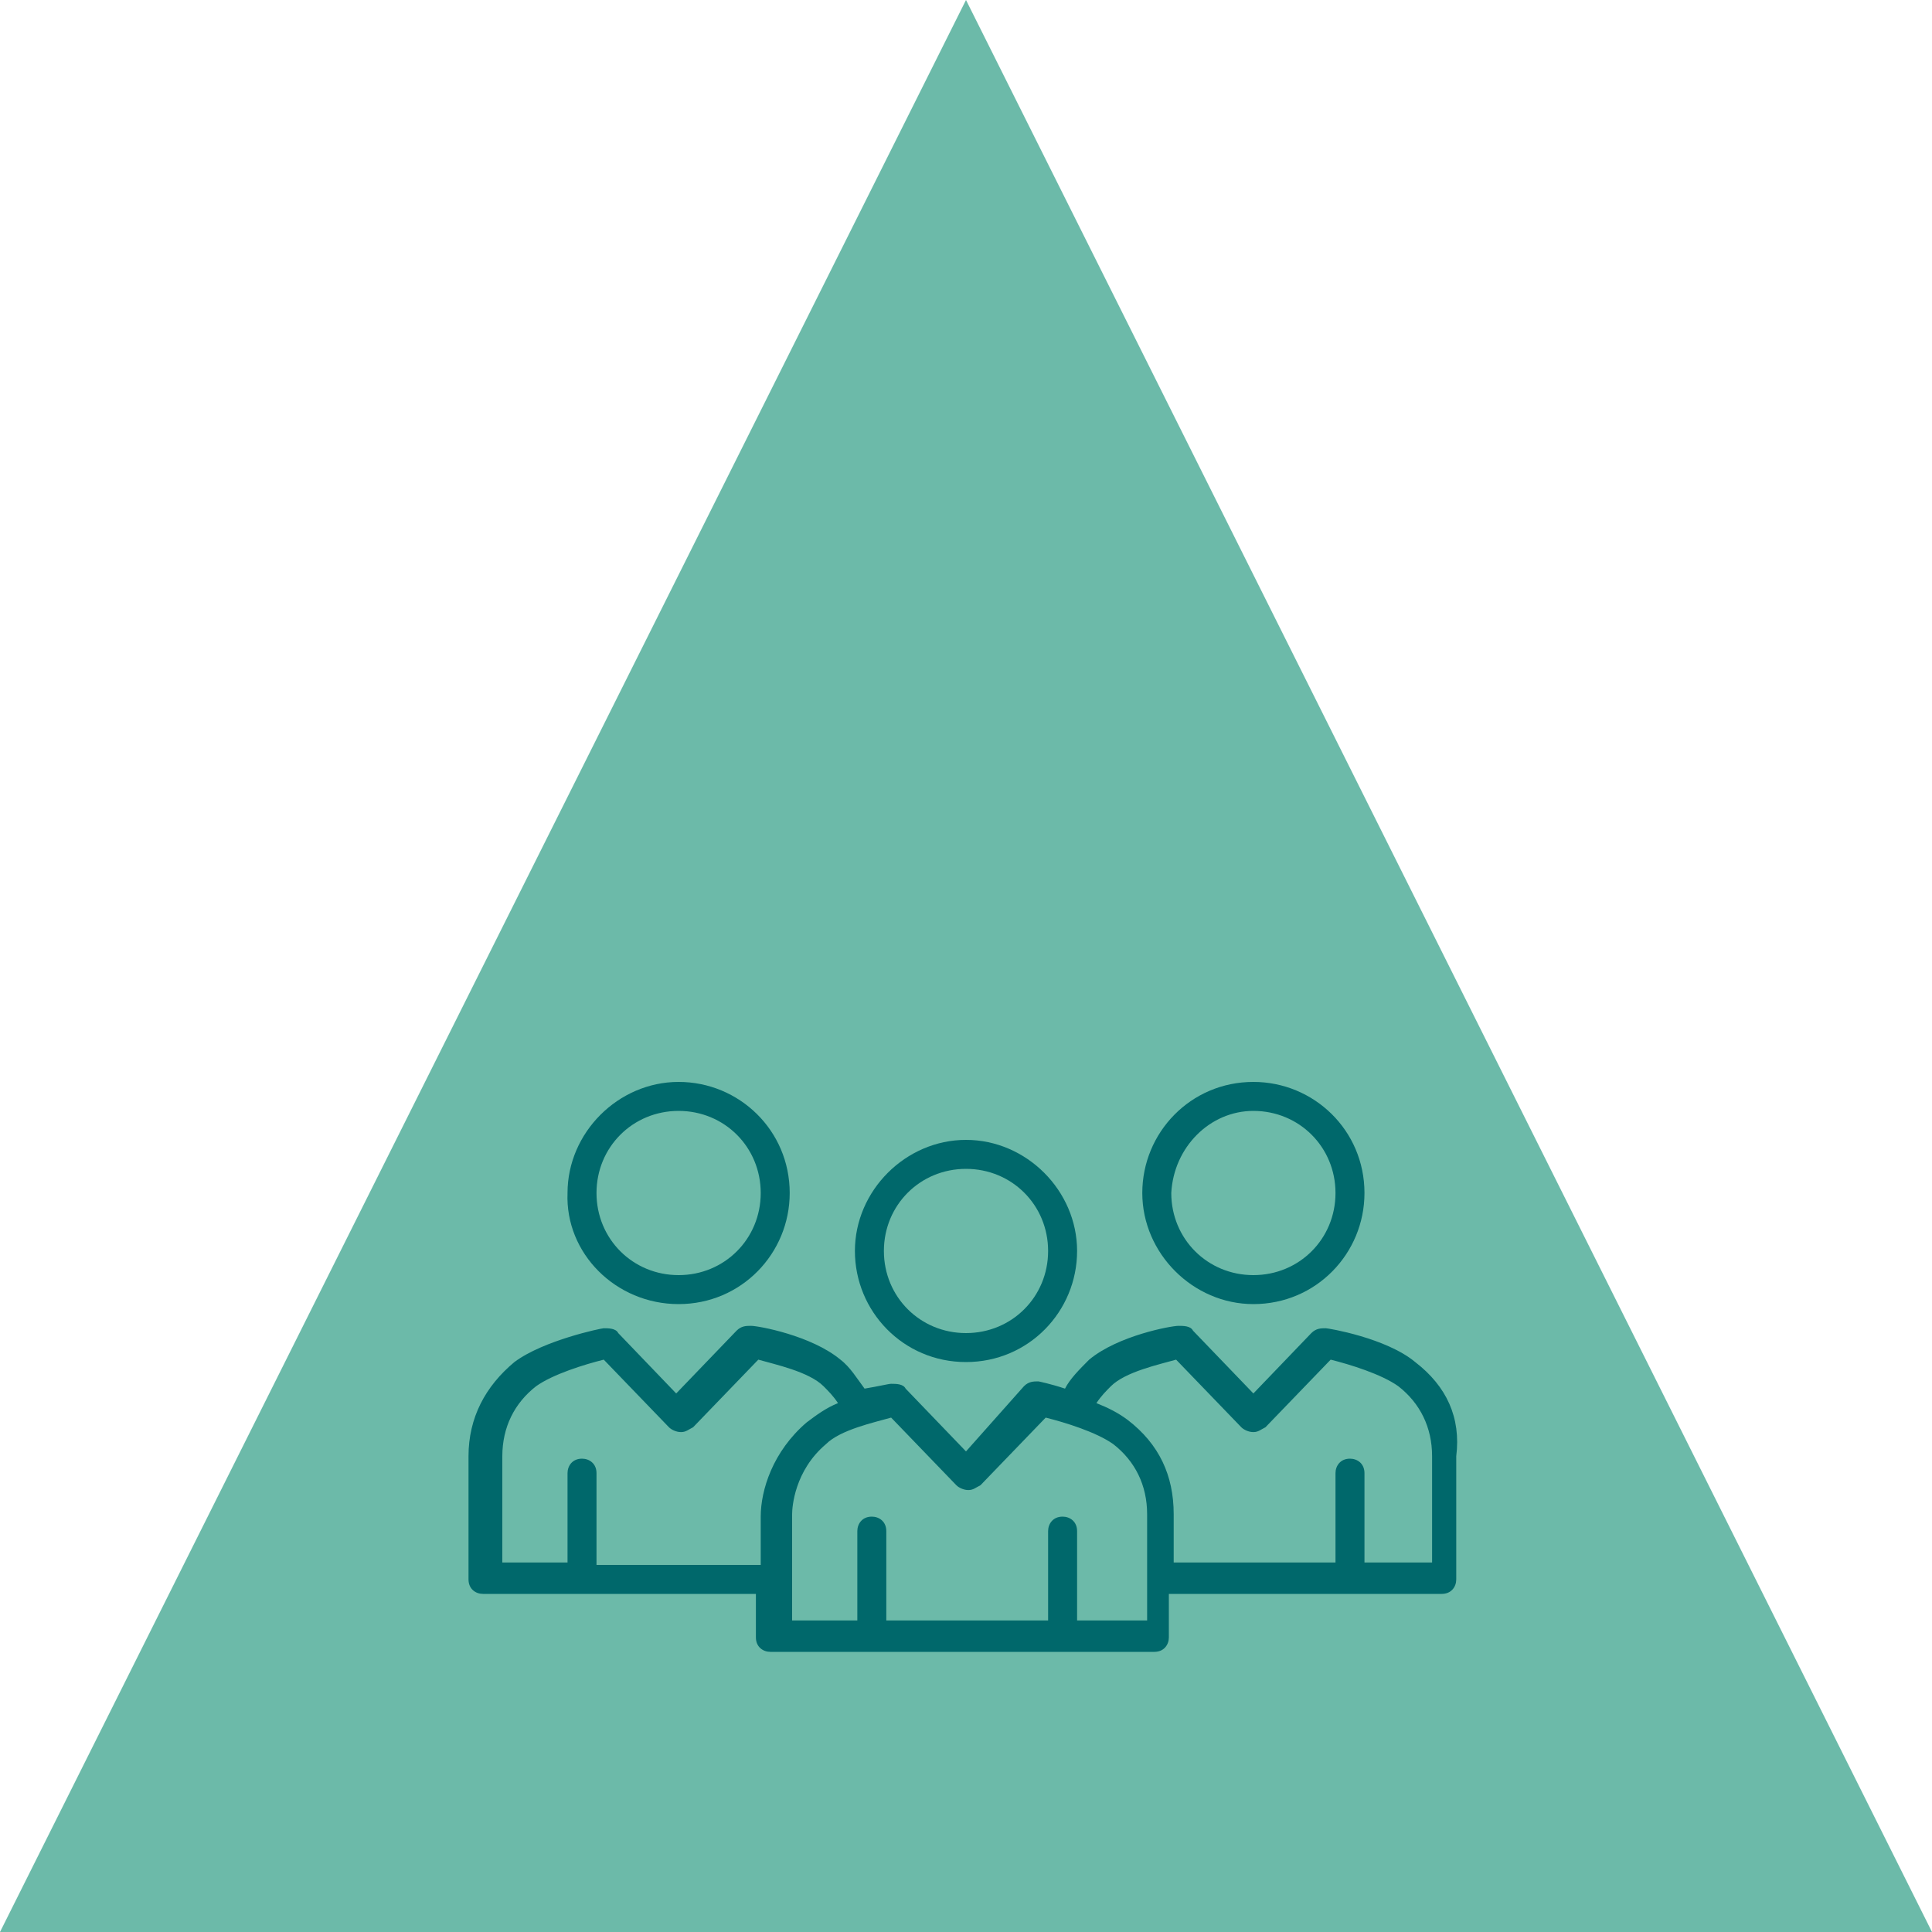 <?xml version="1.0" encoding="utf-8"?>
<!-- Generator: Adobe Illustrator 26.4.1, SVG Export Plug-In . SVG Version: 6.00 Build 0)  -->
<svg version="1.1" xmlns="http://www.w3.org/2000/svg" xmlns:xlink="http://www.w3.org/1999/xlink" x="0px" y="0px"
	 viewBox="0 0 80 80" style="enable-background:new 0 0 80 80;" xml:space="preserve">
<style type="text/css">
	.st0{fill:#6CBAA9;}
	.st1{fill:#00686B;}
</style>
<g id="dreieck">
	<g>
		<polygon class="st0" points="40,0 0,80 80,80 		"/>
	</g>
</g>
<g id="Ebene_1">
	<g>
		<path class="st1" d="M40,56.4c2.6,0,4.6-2.1,4.6-4.6s-2.1-4.6-4.6-4.6s-4.6,2.1-4.6,4.6S37.4,56.4,40,56.4z M40,48.4
			c1.9,0,3.4,1.5,3.4,3.4c0,1.9-1.5,3.4-3.4,3.4c-1.9,0-3.4-1.5-3.4-3.4C36.6,49.9,38.1,48.4,40,48.4z"/>
		<path class="st1" d="M58.6,56.4c-1.2-1-3.6-1.4-3.7-1.4c-0.2,0-0.4,0-0.6,0.2l-2.4,2.5l-2.5-2.6c-0.1-0.2-0.4-0.2-0.6-0.2
			c-0.3,0-2.5,0.4-3.7,1.4c-0.4,0.4-0.8,0.8-1,1.2c-0.6-0.2-1.1-0.3-1.1-0.3c-0.2,0-0.4,0-0.6,0.2L40,60.1l-2.5-2.6
			c-0.1-0.2-0.4-0.2-0.6-0.2c-0.1,0-0.5,0.1-1.1,0.2c-0.3-0.4-0.6-0.9-1-1.2c-1.2-1-3.4-1.4-3.7-1.4c-0.2,0-0.4,0-0.6,0.2l-2.5,2.6
			l-2.4-2.5c-0.1-0.2-0.4-0.2-0.6-0.2c-0.1,0-2.5,0.5-3.7,1.4c-1.2,1-1.9,2.3-1.9,3.9v5.1c0,0.4,0.3,0.6,0.6,0.6h11.3v1.8
			c0,0.4,0.3,0.6,0.6,0.6h15.9c0.4,0,0.6-0.3,0.6-0.6V66h11.3c0.4,0,0.6-0.3,0.6-0.6v-5.1C60.5,58.7,59.9,57.4,58.6,56.4z
			 M24.7,64.7V61c0-0.4-0.3-0.6-0.6-0.6c-0.4,0-0.6,0.3-0.6,0.6v3.7h-2.7v-4.4c0-1.2,0.5-2.2,1.4-2.9c0.7-0.5,2-0.9,2.8-1.1l2.7,2.8
			c0.1,0.1,0.3,0.2,0.5,0.2c0,0,0,0,0,0c0.2,0,0.3-0.1,0.5-0.2l2.7-2.8c0.7,0.2,2.1,0.5,2.7,1.1c0.2,0.2,0.4,0.4,0.6,0.7
			c-0.5,0.2-0.9,0.5-1.3,0.8c-1.4,1.2-1.9,2.8-1.9,3.9v2H24.7z M47.3,67.1h-2.7v-3.7c0-0.4-0.3-0.6-0.6-0.6c-0.4,0-0.6,0.3-0.6,0.6
			v3.7h-6.7v-3.7c0-0.4-0.3-0.6-0.6-0.6c-0.4,0-0.6,0.3-0.6,0.6v3.7h-2.7v-4.4c0-0.3,0.1-1.8,1.4-2.9c0.6-0.6,2-0.9,2.7-1.1l2.7,2.8
			c0.1,0.1,0.3,0.2,0.5,0.2c0,0,0,0,0,0c0.2,0,0.3-0.1,0.5-0.2l2.7-2.8c0.8,0.2,2.1,0.6,2.8,1.1c0.9,0.7,1.4,1.7,1.4,2.9V67.1z
			 M59.2,64.7h-2.7V61c0-0.4-0.3-0.6-0.6-0.6c-0.4,0-0.6,0.3-0.6,0.6v3.7h-6.7v-2c0-1.6-0.6-2.9-1.9-3.9c-0.4-0.3-0.8-0.5-1.3-0.7
			c0.2-0.3,0.4-0.5,0.6-0.7c0.6-0.6,2-0.9,2.7-1.1l2.7,2.8c0.1,0.1,0.3,0.2,0.5,0.2c0,0,0,0,0,0c0.2,0,0.3-0.1,0.5-0.2l2.7-2.8
			c0.8,0.2,2.1,0.6,2.8,1.1c0.9,0.7,1.4,1.7,1.4,2.9V64.7z"/>
		<path class="st1" d="M51.9,54c2.6,0,4.6-2.1,4.6-4.6c0-2.6-2.1-4.6-4.6-4.6c-2.6,0-4.6,2.1-4.6,4.6C47.3,51.9,49.4,54,51.9,54z
			 M51.9,46c1.9,0,3.4,1.5,3.4,3.4c0,1.9-1.5,3.4-3.4,3.4c-1.9,0-3.4-1.5-3.4-3.4C48.6,47.5,50.1,46,51.9,46z"/>
		<path class="st1" d="M28.1,54c2.6,0,4.6-2.1,4.6-4.6c0-2.6-2.1-4.6-4.6-4.6s-4.6,2.1-4.6,4.6C23.4,51.9,25.5,54,28.1,54z M28.1,46
			c1.9,0,3.4,1.5,3.4,3.4c0,1.9-1.5,3.4-3.4,3.4c-1.9,0-3.4-1.5-3.4-3.4C24.7,47.5,26.2,46,28.1,46z"/>
	</g>
</g>
</svg>
